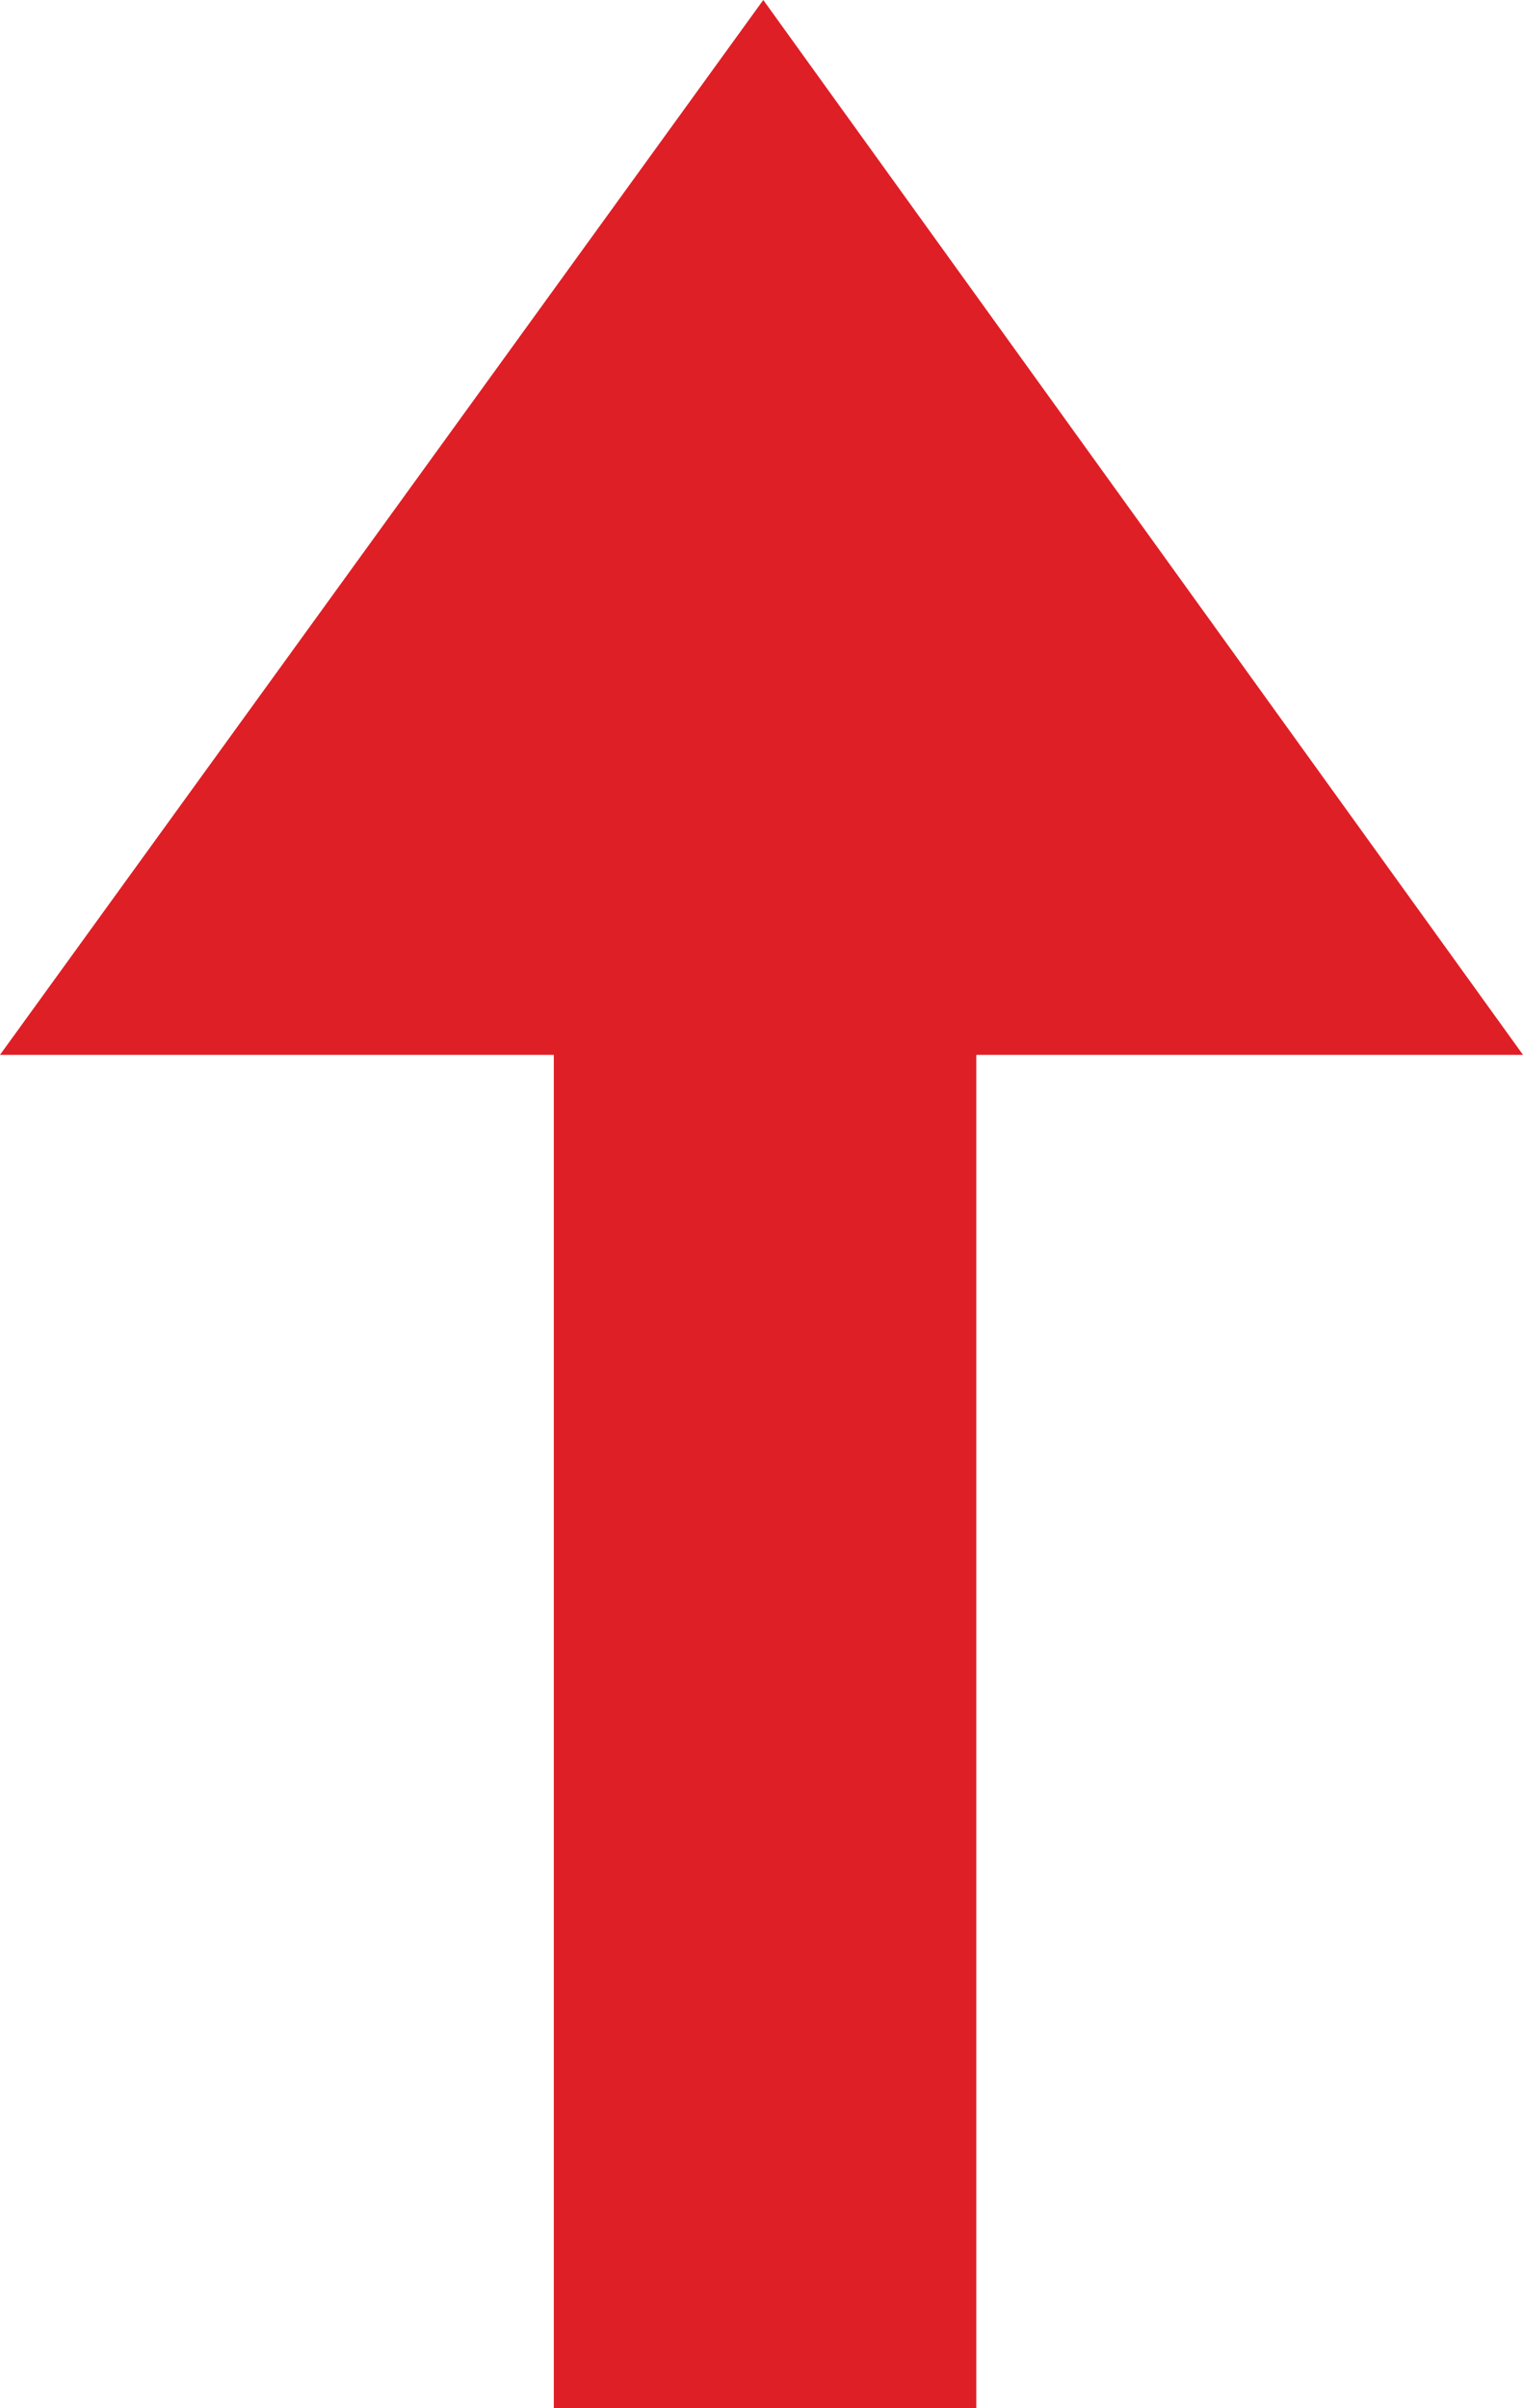 <?xml version="1.0" encoding="utf-8"?>
<!-- Generator: Adobe Illustrator 19.2.1, SVG Export Plug-In . SVG Version: 6.00 Build 0)  -->
<svg version="1.1" id="Layer_1" xmlns="http://www.w3.org/2000/svg" xmlns:xlink="http://www.w3.org/1999/xlink" x="0px" y="0px"
	 viewBox="0 0 42.9 67.8" style="enable-background:new 0 0 42.9 67.8;" xml:space="preserve">
<style type="text/css">
	.st0{fill:#DF1F26;}
</style>
<polygon class="st0" points="21.5,0 0,29.7 15.6,29.7 15.6,67.8 27.5,67.8 27.5,29.7 42.9,29.7 "/>
</svg>
